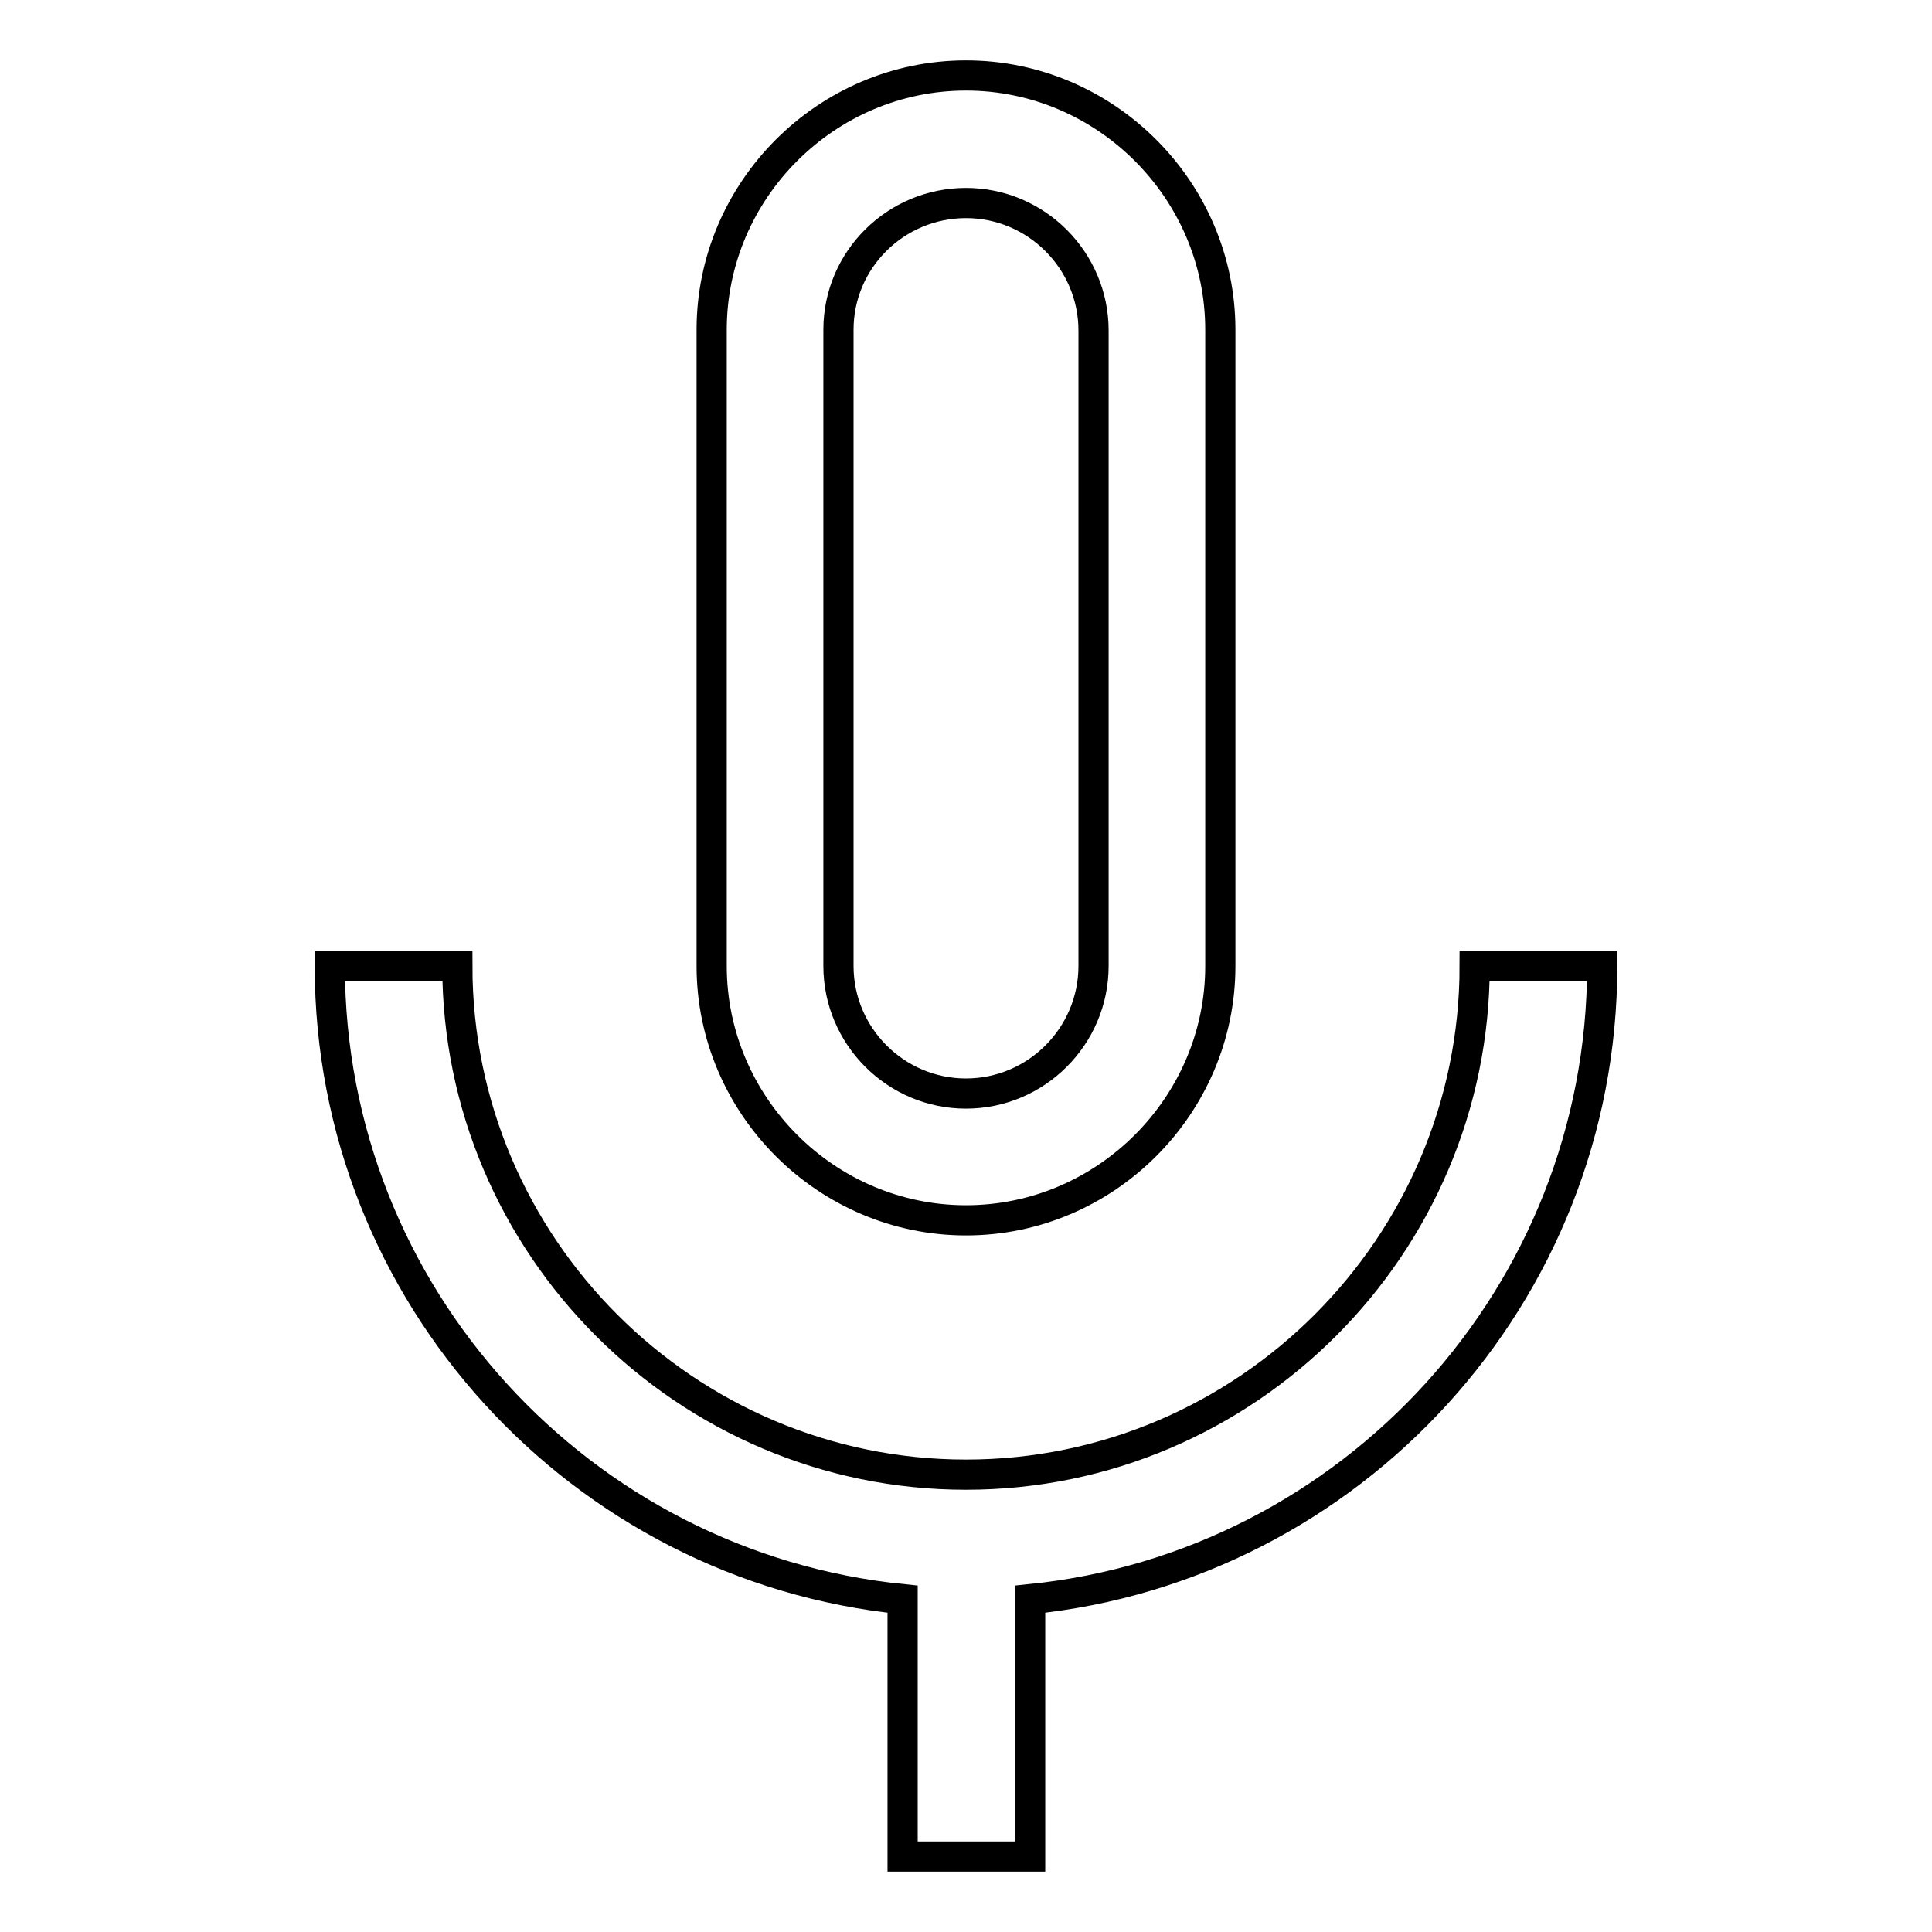 <?xml version="1.0" encoding="utf-8"?>
<!-- Svg Vector Icons : http://www.onlinewebfonts.com/icon -->
<!DOCTYPE svg PUBLIC "-//W3C//DTD SVG 1.1//EN" "http://www.w3.org/Graphics/SVG/1.1/DTD/svg11.dtd">
<svg version="1.1" xmlns="http://www.w3.org/2000/svg" xmlns:xlink="http://www.w3.org/1999/xlink" x="0px" y="0px" viewBox="0 0 256 256" enable-background="new 0 0 256 256" xml:space="preserve">
<g> <path stroke-width="4" fill-opacity="0" stroke="#000000"  d="M128,26.9c9.3,0,16.9,7.6,16.9,16.9V128c0,9.3-7.6,16.9-16.9,16.9s-16.9-7.6-16.9-16.9V43.7 C111.1,34.4,118.7,26.9,128,26.9 M128,10c-18.5,0-33.7,15.2-33.7,33.7V128c0,18.5,15.2,33.7,33.7,33.7c18.5,0,33.7-15.2,33.7-33.7 V43.7C161.7,25.2,146.5,10,128,10z M212.3,128h-16.9c0,37.1-30.3,67.4-67.4,67.4c-37.1,0-67.4-30.3-67.4-67.4H43.7 c0,43.6,33.3,79.6,75.9,83.9V246h16.9v-34.1C179,207.6,212.3,171.6,212.3,128z"/></g>
</svg>
